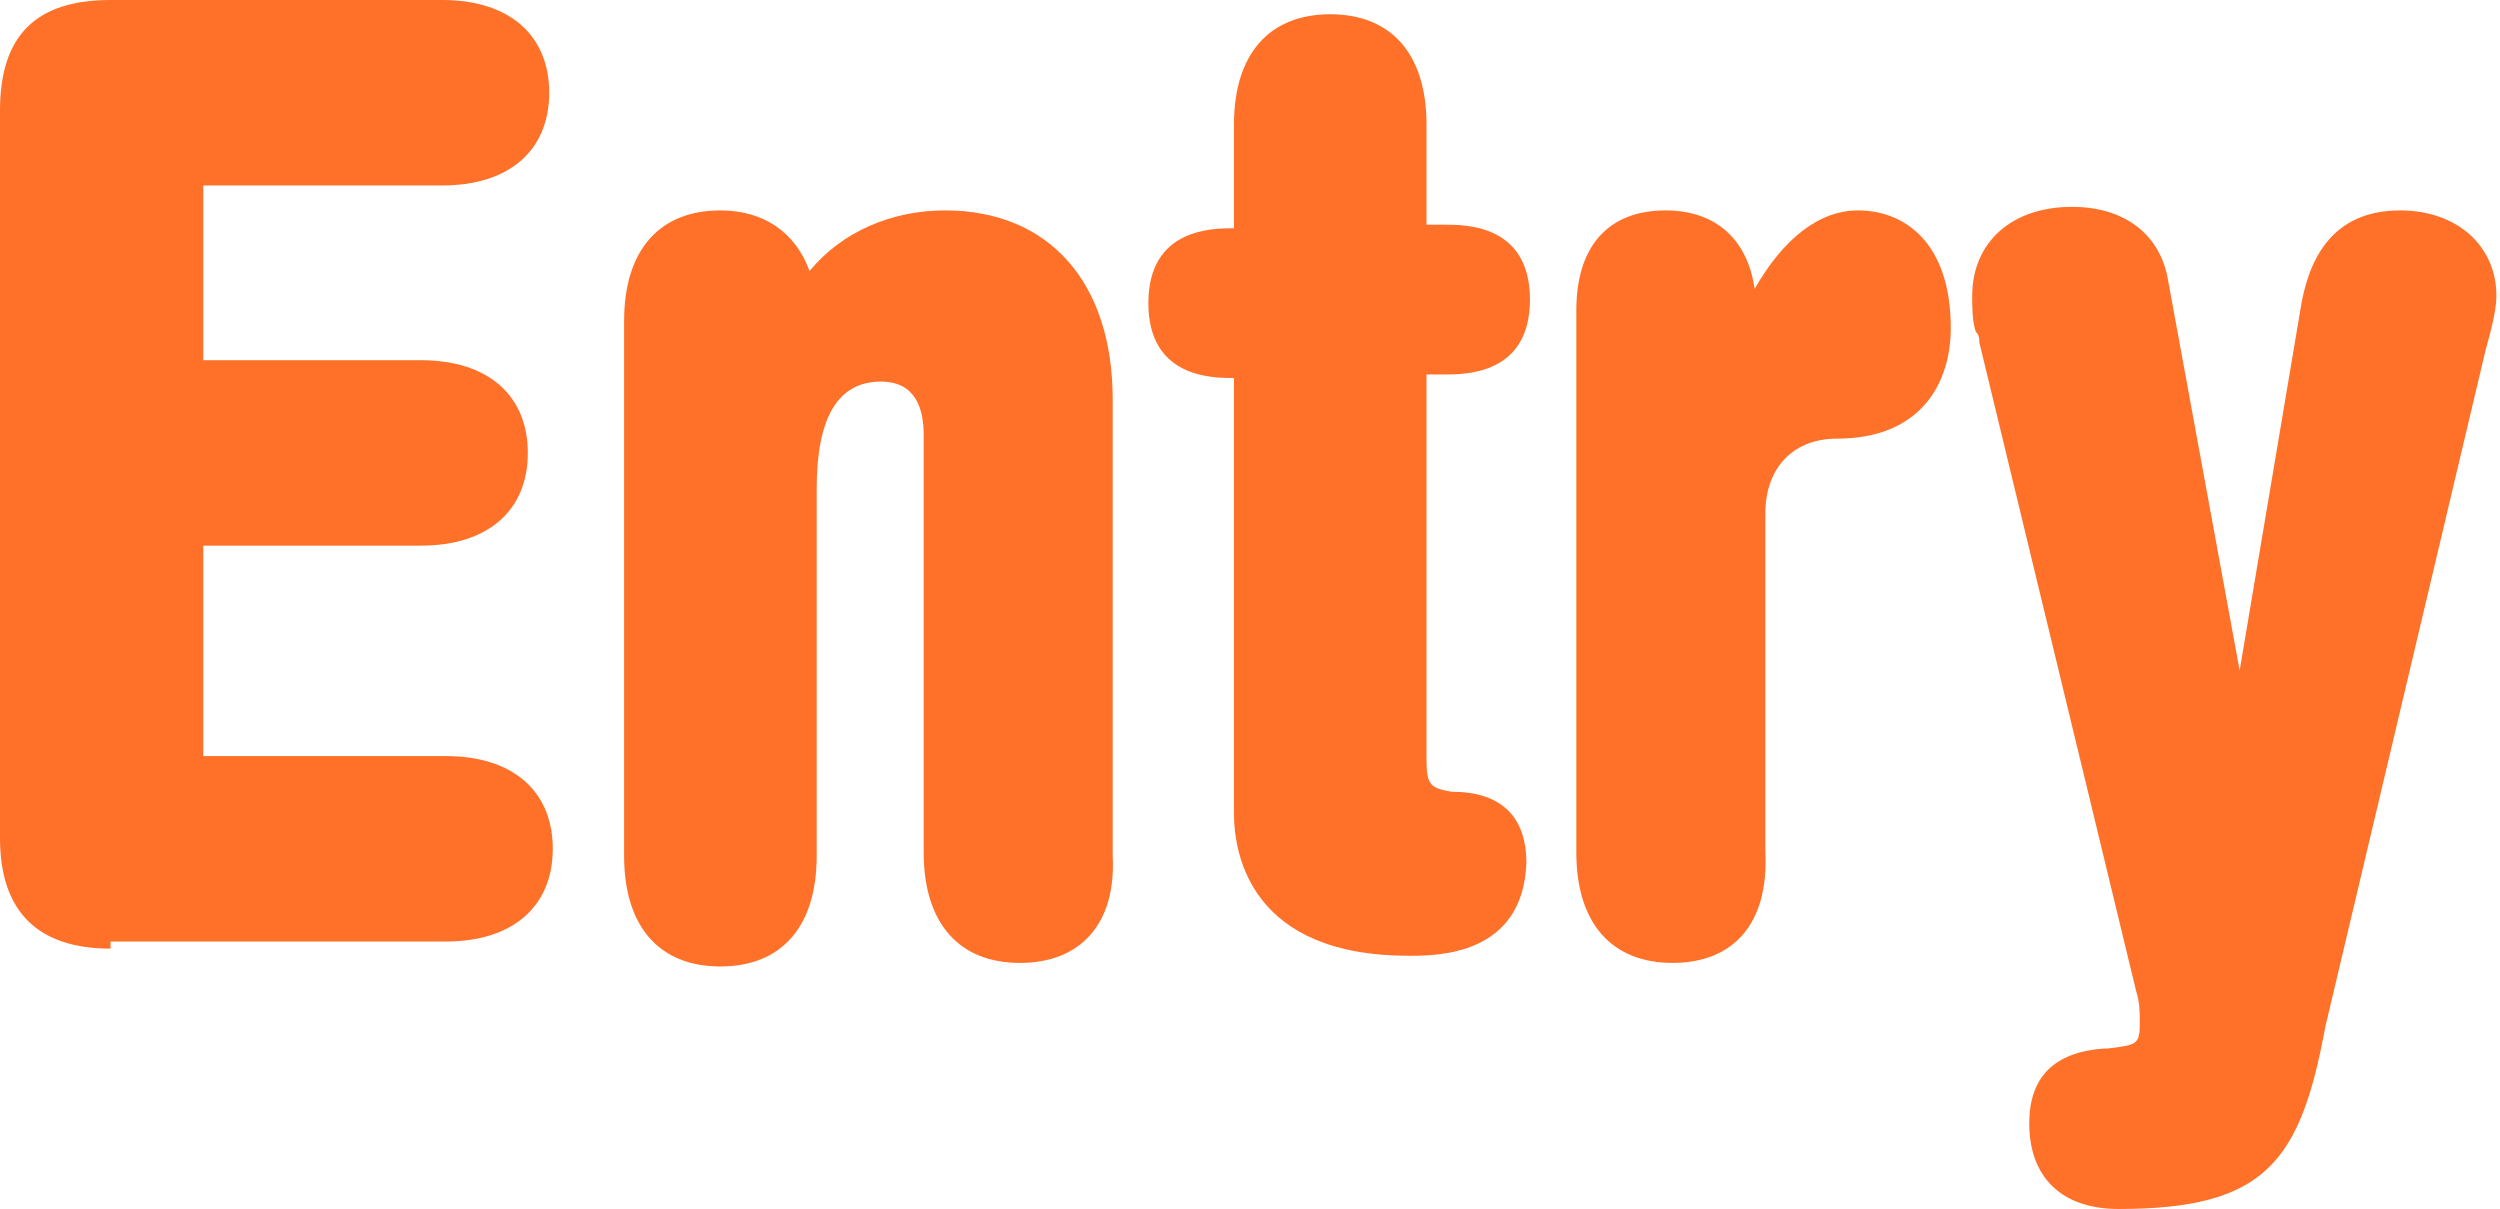 <?xml version="1.0" encoding="utf-8"?>
<!-- Generator: Adobe Illustrator 28.0.0, SVG Export Plug-In . SVG Version: 6.00 Build 0)  -->
<svg version="1.1" id="レイヤー_1" xmlns="http://www.w3.org/2000/svg" xmlns:xlink="http://www.w3.org/1999/xlink" x="0px"
	 y="0px" viewBox="0 0 70.1 33.9" style="enable-background:new 0 0 70.1 33.9;" xml:space="preserve">
<style type="text/css">
	.st0{fill:#FF7129;}
</style>
<g>
	<path class="st0" d="M3.1,26.6c-2,0-3.1-1-3.1-3.1V3.1C0,1,1,0,3.1,0h9.3c1.9,0,3,1,3,2.6s-1.1,2.6-3,2.6H5.7v4.9h6.1
		c1.9,0,3,1,3,2.6s-1.1,2.6-3,2.6H5.7v5.9h6.8c1.9,0,3,1,3,2.6c0,1.6-1.1,2.6-3,2.6H3.1z"/>
	<path class="st0" d="M28.6,27c-1.7,0-2.7-1.1-2.7-3.1V12.2c0-0.7-0.2-1.5-1.2-1.5c-1.2,0-1.8,1-1.8,3v10.3c0,2-1,3.1-2.7,3.1
		c-1.7,0-2.7-1.1-2.7-3.1V9c0-2,1-3.1,2.7-3.1c1.2,0,2.1,0.6,2.5,1.7c0.9-1.1,2.3-1.7,3.8-1.7c2.9,0,4.7,2,4.7,5.3v12.8
		C31.3,25.9,30.3,27,28.6,27z"/>
	<path class="st0" d="M39.5,26.8c-4.4,0-4.9-2.8-4.9-4V10.6c-0.6,0-2.4,0-2.4-2.1c0-2.1,1.8-2.1,2.4-2.1V3.5c0-2,1-3.1,2.7-3.1
		c1.7,0,2.7,1.1,2.7,3.1v2.8h0.5c0.6,0,2.4,0,2.4,2.1c0,2.1-1.8,2.1-2.4,2.1h-0.5v10.8c0,0.7,0.1,0.8,0.7,0.9c1.4,0,2.1,0.7,2.1,2
		C42.7,26.8,40.3,26.8,39.5,26.8z"/>
	<path class="st0" d="M46.9,27c-1.7,0-2.7-1.1-2.7-3.1V8.7c0-1.8,0.9-2.8,2.5-2.8c1.4,0,2.3,0.8,2.5,2.2C50,6.7,51,5.9,52.1,5.9
		c1.3,0,2.6,0.9,2.6,3.3c0,1.5-0.8,3.1-3.2,3.1c-1.2,0-2,0.8-2,2.1v9.5C49.6,25.9,48.6,27,46.9,27z"/>
	<path class="st0" d="M59.4,33.9c-1.6,0-2.5-0.9-2.5-2.4c0-1.3,0.7-2,2.1-2.1l0.1,0c0.8-0.1,0.9-0.1,0.9-0.7c0-0.3,0-0.6-0.1-0.9
		L55.5,9.6c0-0.1,0-0.2-0.1-0.3c-0.1-0.3-0.1-0.7-0.1-1c0-1.5,1.1-2.5,2.8-2.5c1.5,0,2.5,0.8,2.7,2.1l2,10.9l1.7-10.1
		c0.2-1.3,0.8-2.8,2.8-2.8c1.6,0,2.7,1,2.7,2.4c0,0.3-0.1,0.8-0.3,1.5l-4.5,19C64.5,32.6,63.5,33.9,59.4,33.9z"/>
</g>
</svg>
